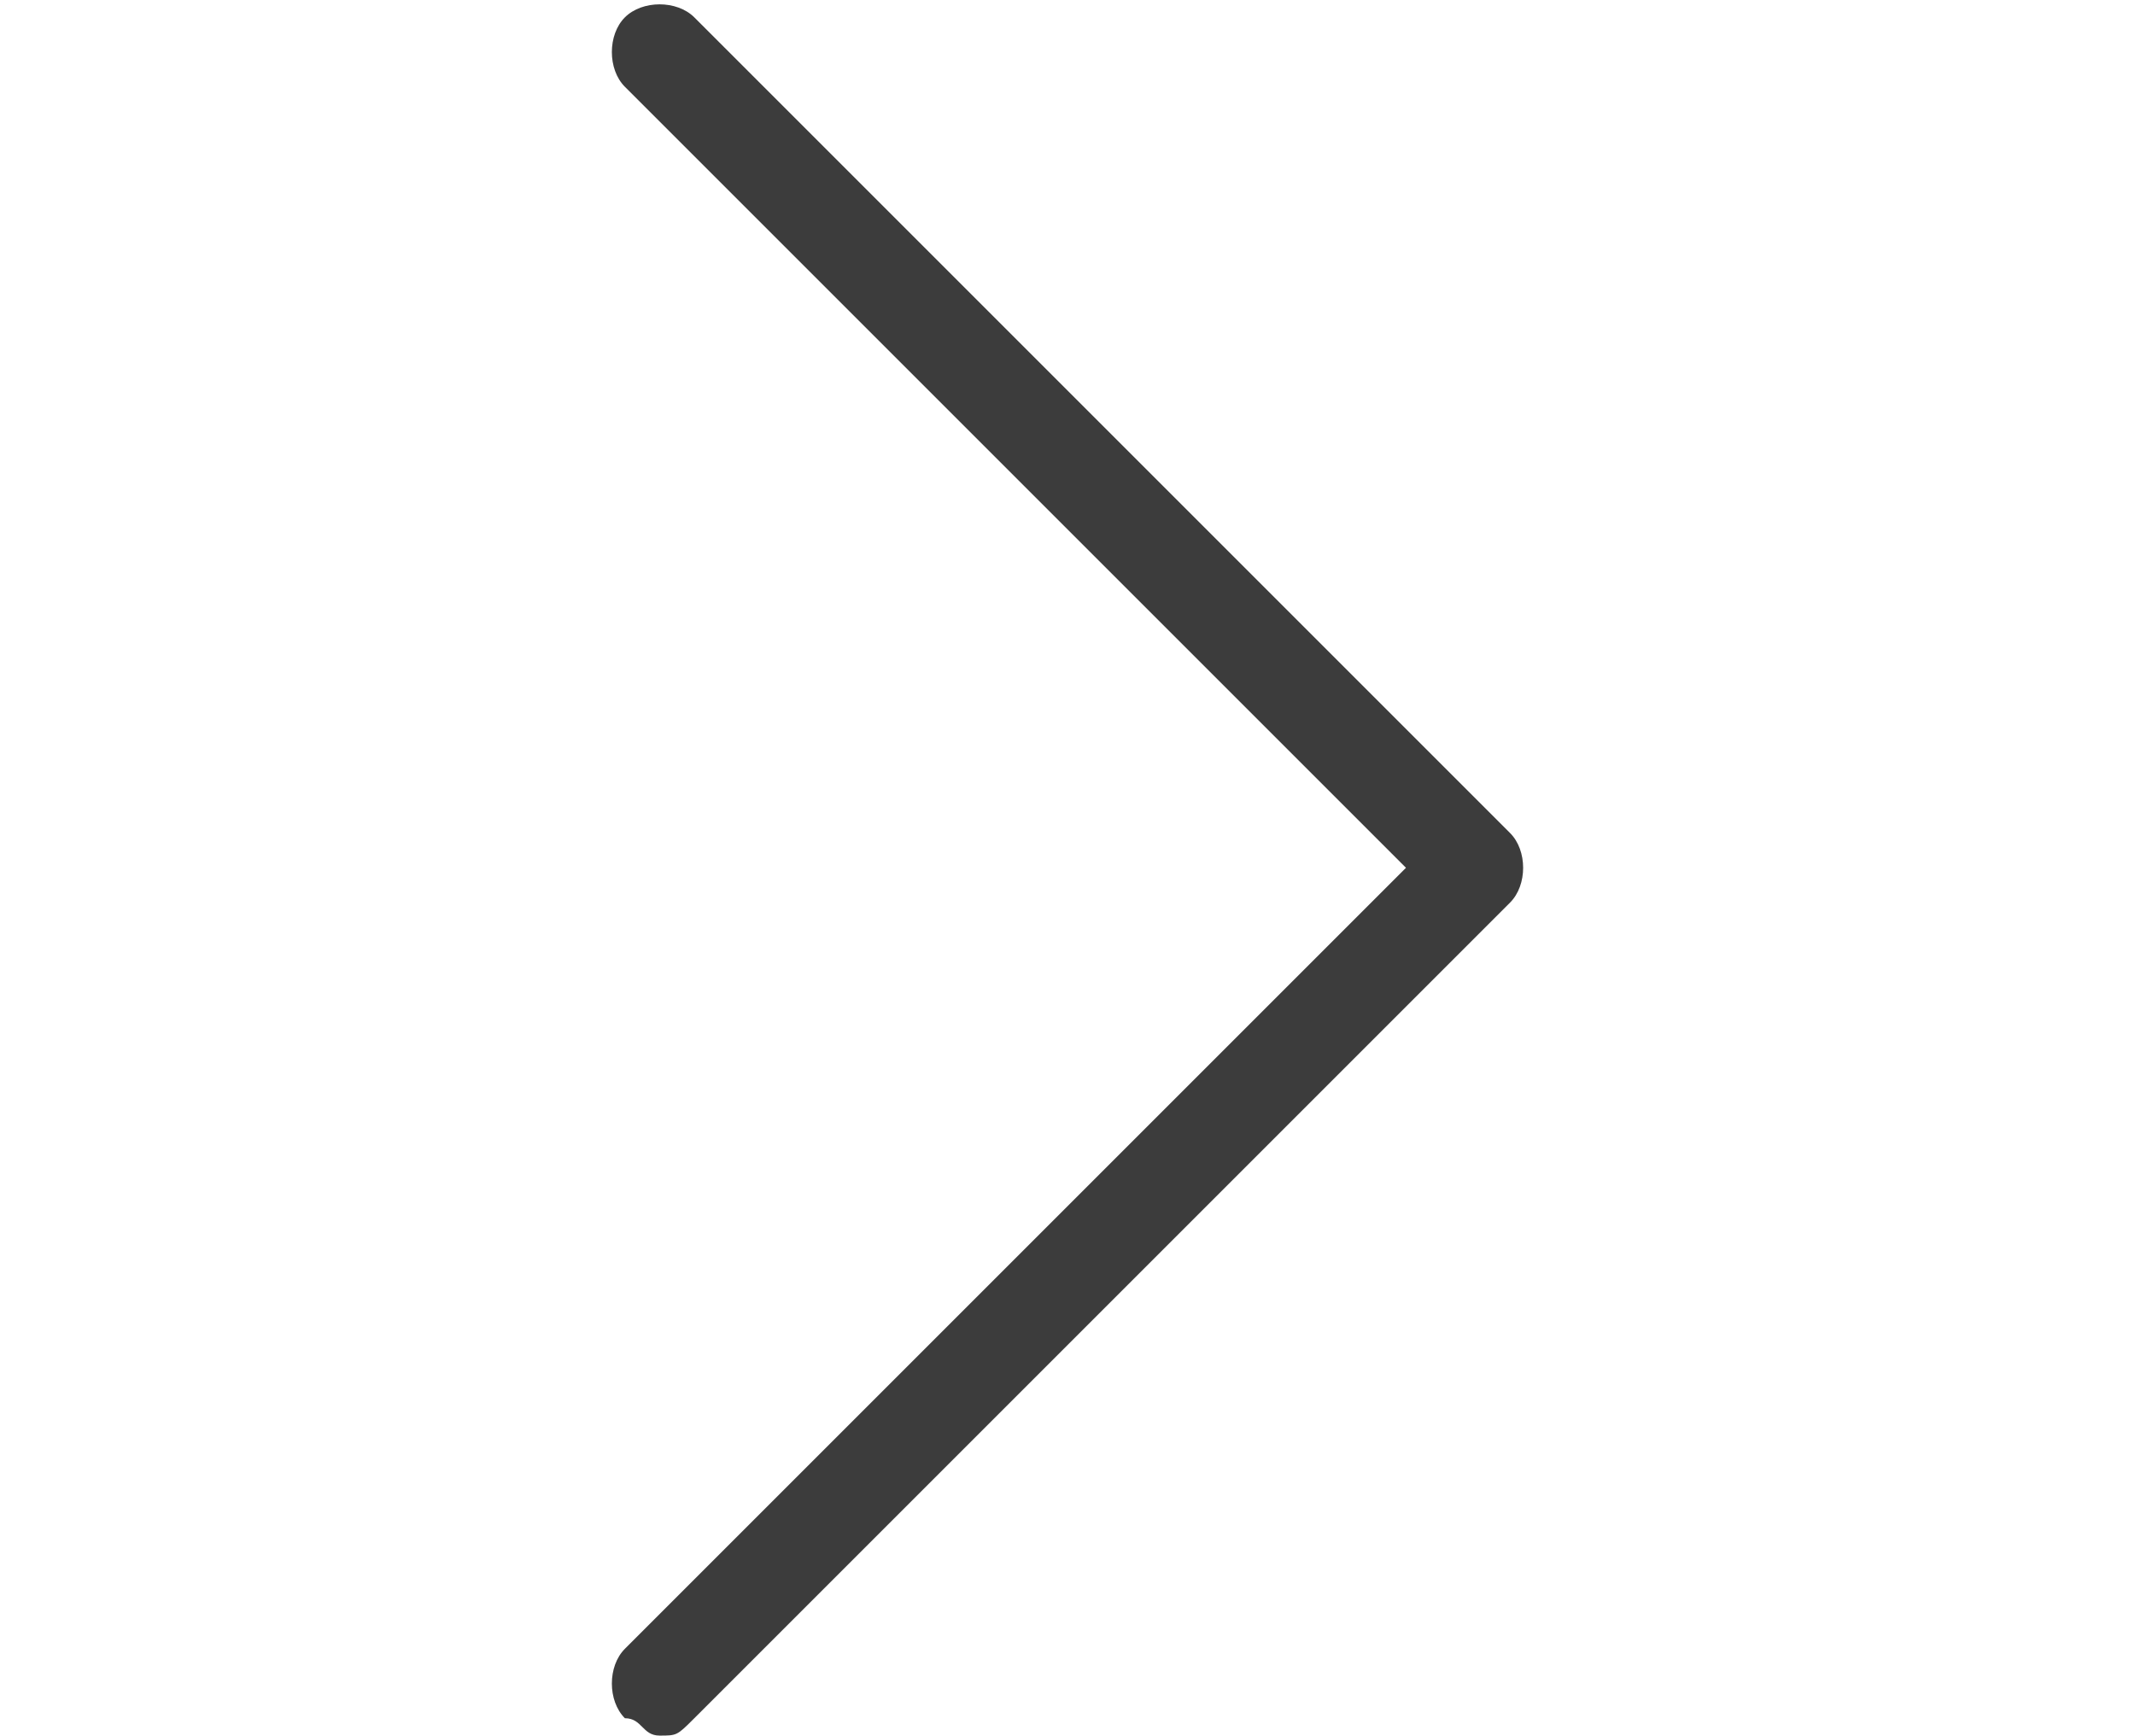 <?xml version="1.0" encoding="utf-8"?>
<!-- Generator: Adobe Illustrator 23.0.3, SVG Export Plug-In . SVG Version: 6.00 Build 0)  -->
<svg version="1.1" id="Layer_1" xmlns="http://www.w3.org/2000/svg" xmlns:xlink="http://www.w3.org/1999/xlink" x="0px" y="0px"
	 viewBox="0 0 12.3 10" style="enable-background:new 0 0 12.3 10;" xml:space="preserve">
<style type="text/css">
	.st0{fill: #3C3C3C;}
</style>
<path class="st0" d="M8.7,4.8L4,0.1C3.9,0,3.7,0,3.6,0.1c-0.1,0.1-0.1,0.3,0,0.4L8.1,5L3.6,9.5c-0.1,0.1-0.1,0.3,0,0.4
	C3.7,9.9,3.7,10,3.8,10s0.1,0,0.2-0.1l4.7-4.7C8.8,5.1,8.8,4.9,8.7,4.8z"/>
</svg>
